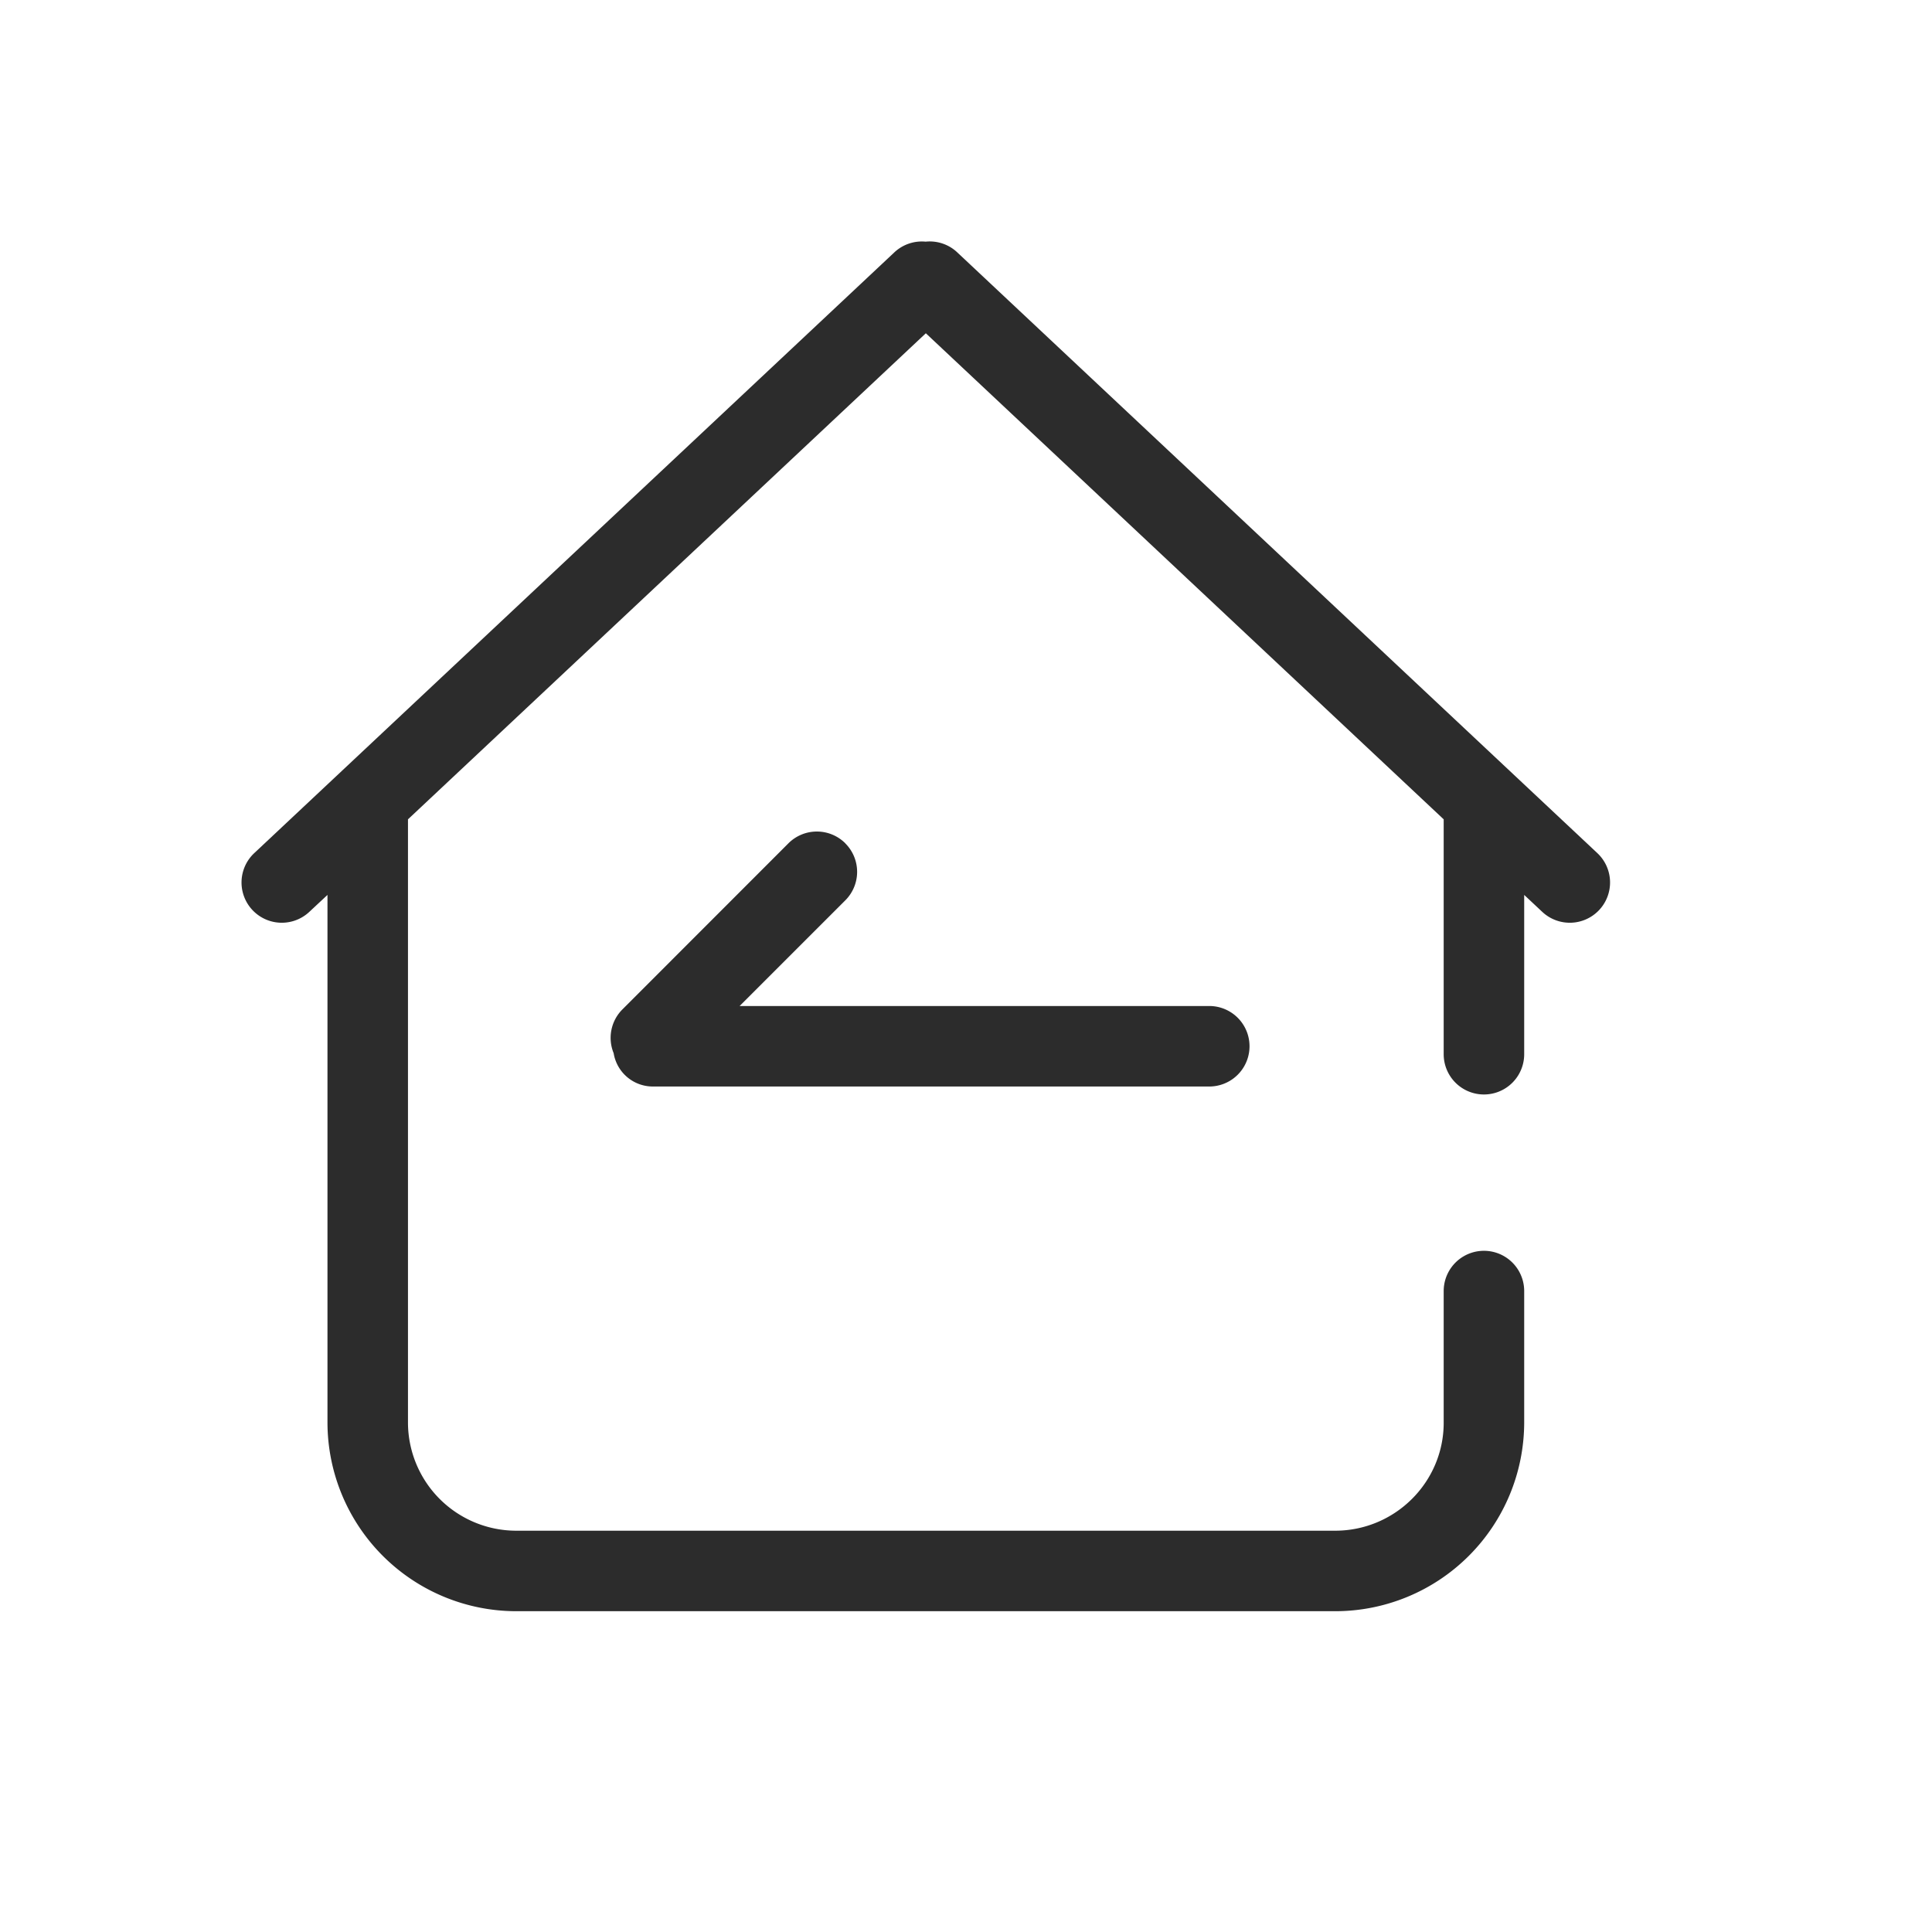 <svg t="1686844250503" class="icon" viewBox="0 0 1024 1024" version="1.1" xmlns="http://www.w3.org/2000/svg" p-id="23356" width="200" height="200"><path d="M846.636 452.181L507.18 133.589a21.205 21.205 0 0 0-16.555-5.504 21.333 21.333 0 0 0-16.427 5.504L134.743 452.181a21.333 21.333 0 0 0 29.227 31.104l9.6-8.96v279.765A100.139 100.139 0 0 0 273.751 853.973h433.92a100.181 100.181 0 0 0 100.181-99.883v-69.803a21.333 21.333 0 0 0-42.667 0v69.803c0 31.531-25.813 57.216-57.557 57.216H273.751a57.429 57.429 0 0 1-57.515-57.216V434.261L490.711 176.64l274.475 257.621v124.501a21.333 21.333 0 1 0 42.667 0V474.325l9.557 8.96a21.333 21.333 0 1 0 29.227-31.104" fill="#2c2c2c" p-id="23357"></path><path d="M448.044 446.976a21.333 21.333 0 0 0-30.165 0L329.857 535.04a21.333 21.333 0 0 0-4.608 23.168 21.035 21.035 0 0 0 20.565 17.664h295.125a21.333 21.333 0 1 0 0-42.667H392.023l56.021-56.021a21.333 21.333 0 0 0 0-30.165" fill="#2c2c2c" p-id="23358"></path></svg>